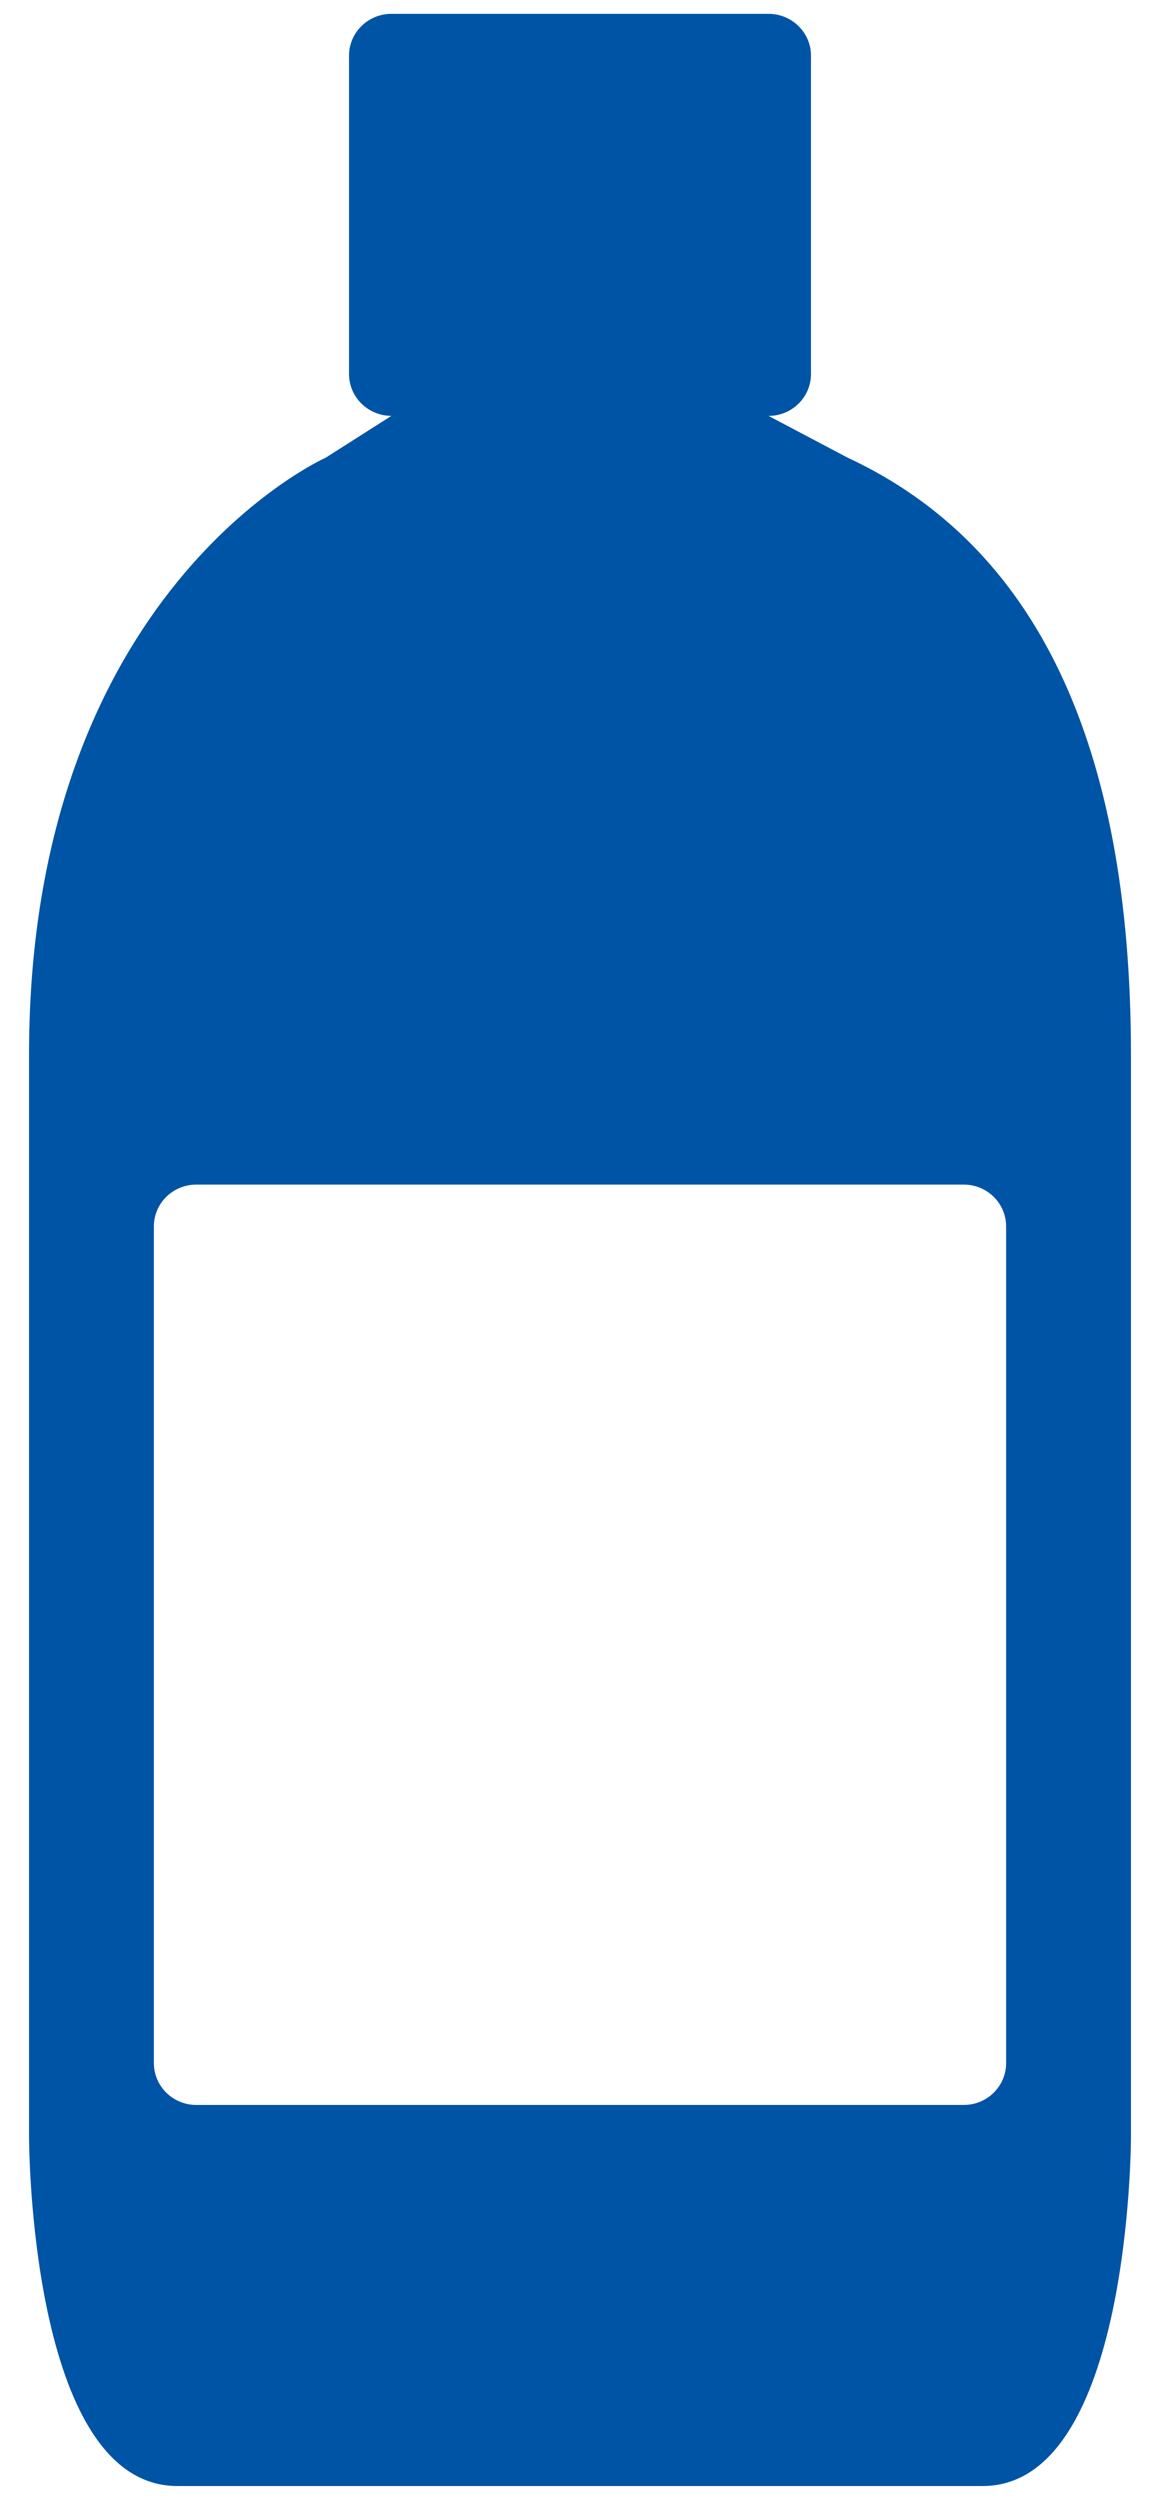 <?xml version="1.0" encoding="UTF-8"?>
<svg width="26px" height="56px" viewBox="0 0 26 56" version="1.1" xmlns="http://www.w3.org/2000/svg" xmlns:xlink="http://www.w3.org/1999/xlink">
    <!-- Generator: Sketch 50 (54983) - http://www.bohemiancoding.com/sketch -->
    <title>noun_1192527_cc</title>
    <desc>Created with Sketch.</desc>
    <defs></defs>
    <g id="Products" stroke="none" stroke-width="1" fill="none" fill-rule="evenodd">
        <g id="Icons" transform="translate(-375, -174)" fill="#0054A6" fill-rule="nonzero">
            <g id="Емульсія" transform="translate(363, 174)">
                <g id="noun_1192527_cc" transform="translate(12, 0)">
                    <path d="M19,10.253 L17.226,9.317 C17.751,9.317 18.177,8.897 18.177,8.38 L18.177,1.247 C18.177,0.73 17.751,0.31 17.226,0.31 L8.773,0.31 C8.248,0.31 7.823,0.73 7.823,1.247 L7.823,8.379 C7.823,8.896 8.249,9.316 8.773,9.316 L7.3,10.253 C7.3,10.253 0.651,13.209 0.651,23.621 L0.651,47.881 C0.651,47.881 0.651,55.691 3.976,55.691 L12.473,55.691 L13.528,55.691 L22.024,55.691 C25.349,55.691 25.349,47.881 25.349,47.881 L25.349,23.622 C25.349,16.68 23.232,12.224 19,10.253 Z M21.602,47.154 L4.398,47.154 C3.873,47.154 3.449,46.733 3.449,46.216 L3.449,27.474 C3.449,26.956 3.874,26.537 4.398,26.537 L21.602,26.537 C22.127,26.537 22.551,26.956 22.551,27.474 L22.551,46.216 C22.551,46.734 22.127,47.154 21.602,47.154 Z" id="Shape"></path>
                </g>
            </g>
        </g>
    </g>
</svg>